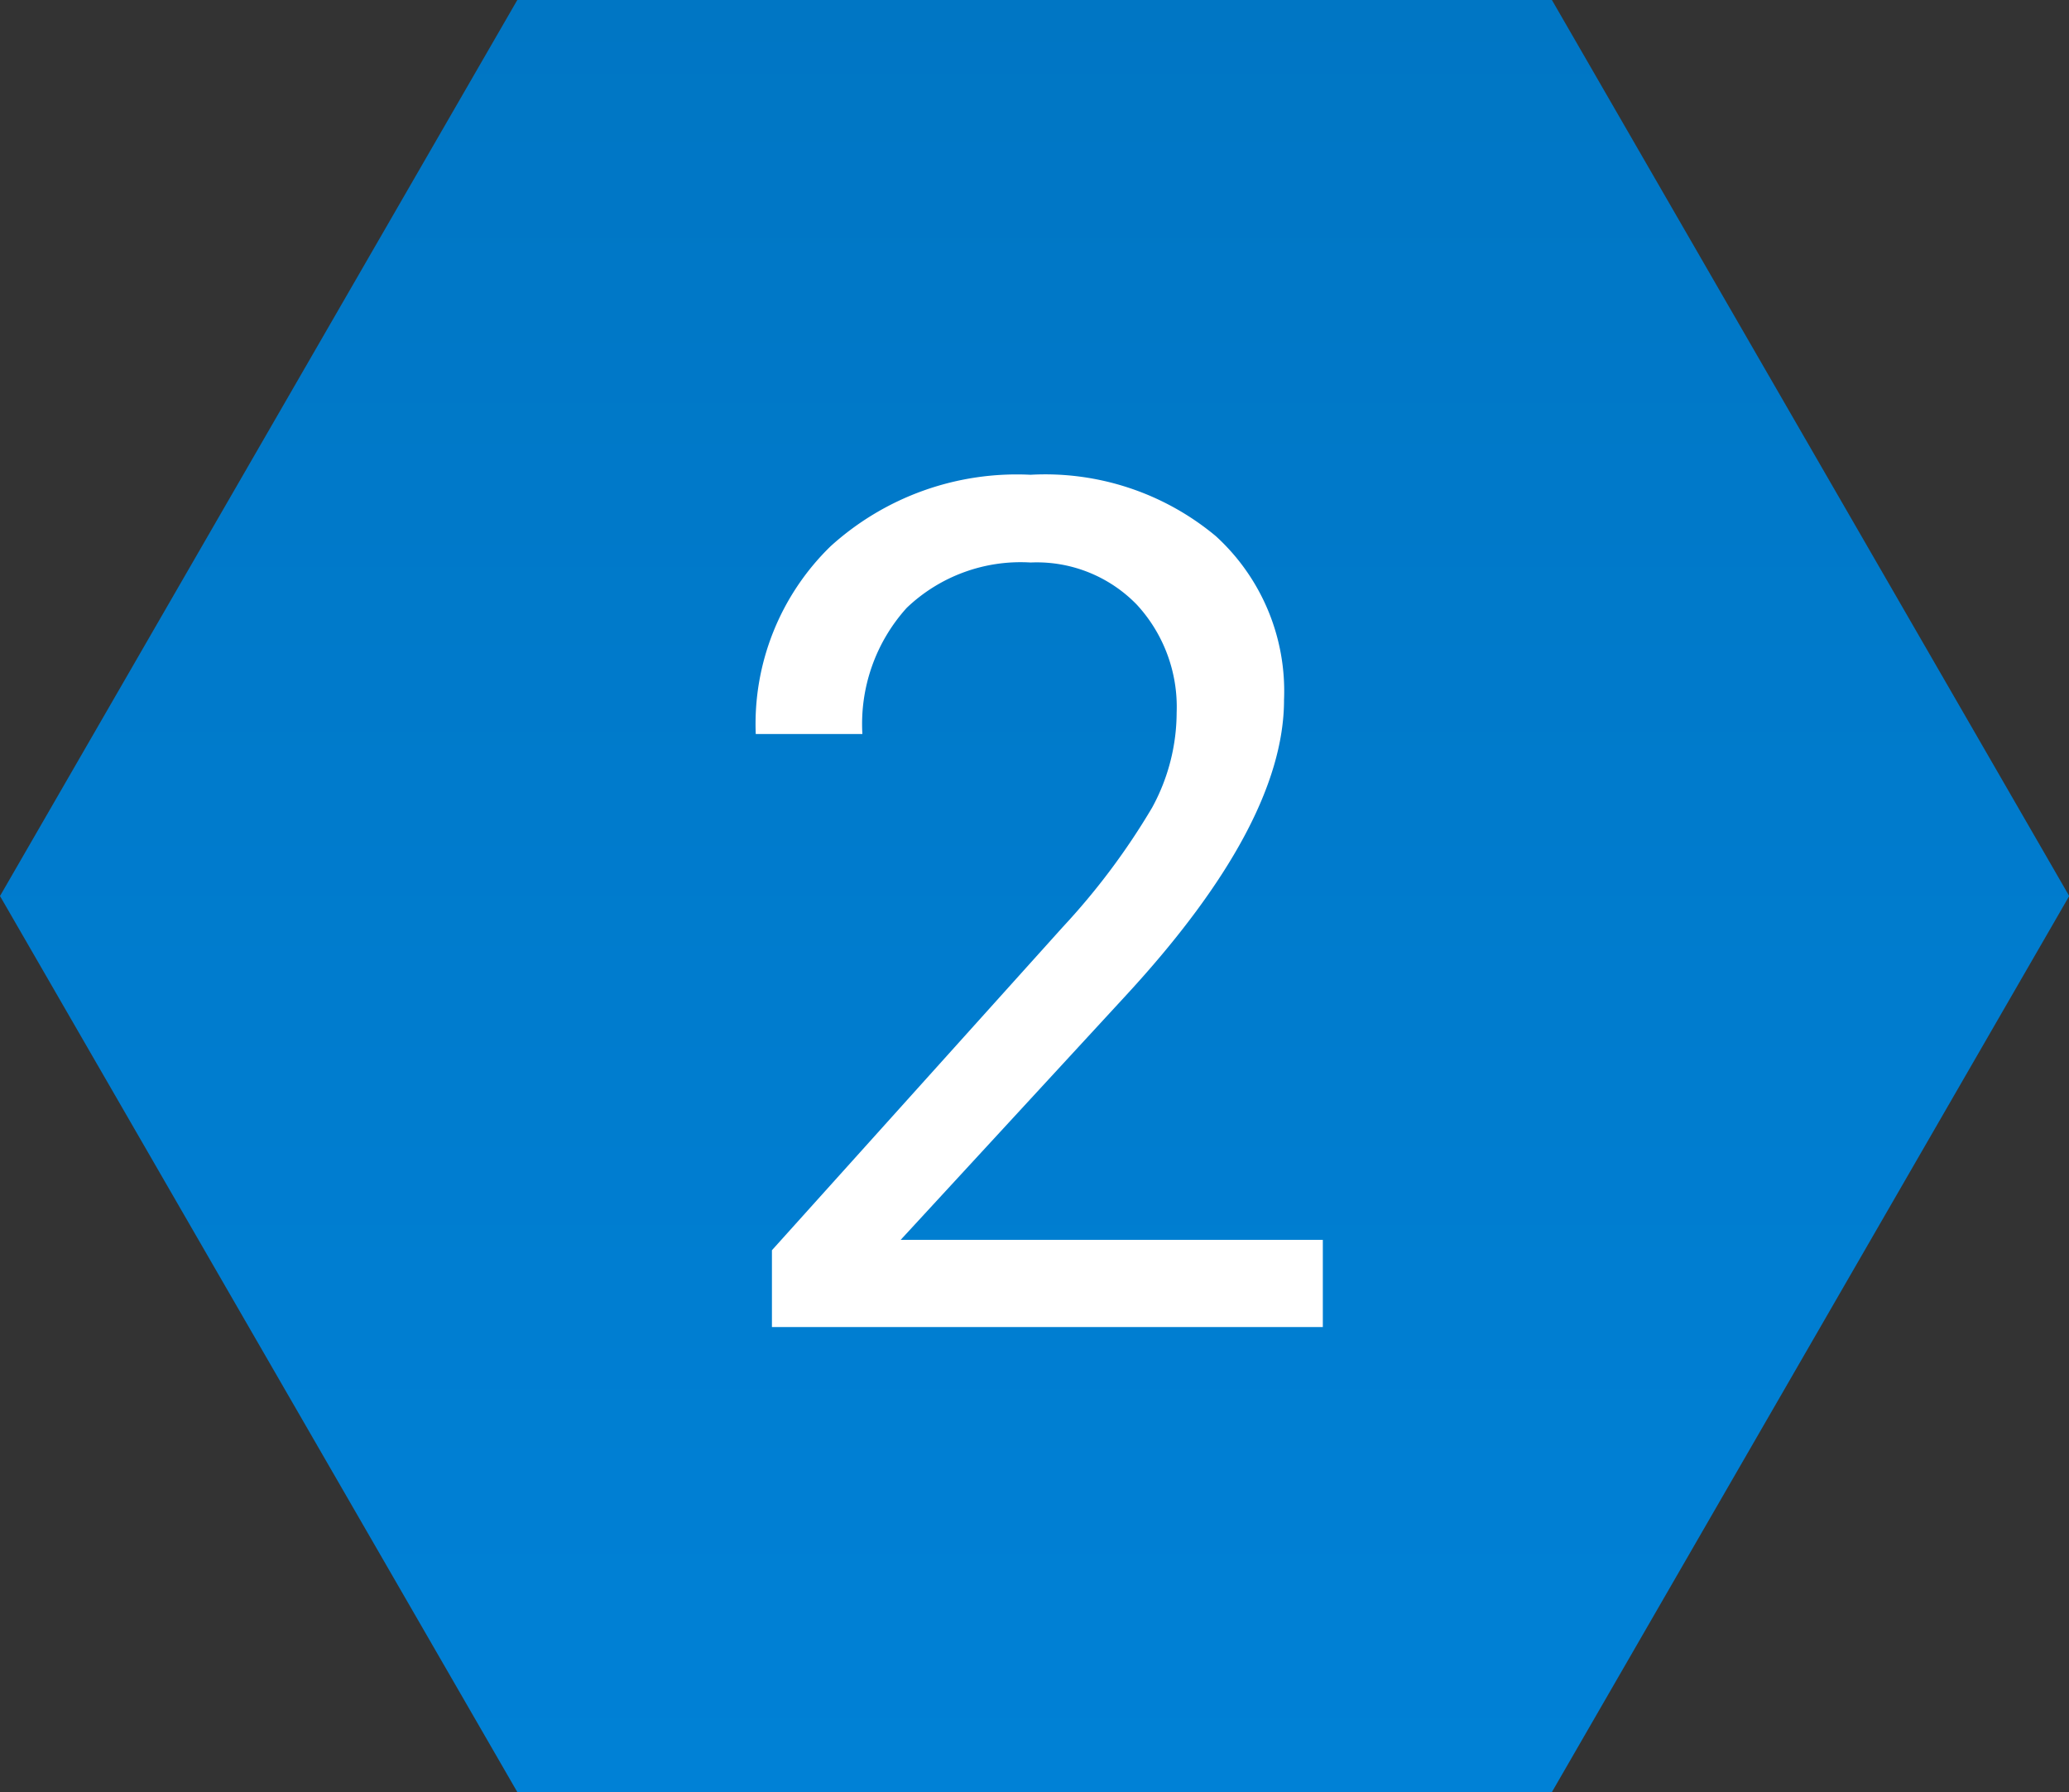 <svg xmlns="http://www.w3.org/2000/svg" xmlns:xlink="http://www.w3.org/1999/xlink" width="55.994" height="48.493" viewBox="0 0 55.994 48.493">
  <rect x="0" y="0" width="55.994" height="48.493" fill="#333333" stroke="none"/>
  <defs>
    <linearGradient id="linear-gradient" x1="0.5" x2="0.5" y2="1" gradientUnits="objectBoundingBox">
      <stop offset="0" stop-color="#0076c4"/>
      <stop offset="1" stop-color="#0081d6"/>
    </linearGradient>
  </defs>
  <g id="グループ化_2190" data-name="グループ化 2190" transform="translate(-724 -4116.091)">
    <path id="パス_296" data-name="パス 296" d="M340.5,427h-28l-14,24.246,14,24.246h28l14-24.246Z" transform="translate(425.5 3689.091)" fill="url(#linear-gradient)"/>
    <path id="パス_2216" data-name="パス 2216" d="M16.8,0H1.891V-2.078l7.875-8.75a18.709,18.709,0,0,0,2.414-3.227,5.385,5.385,0,0,0,.664-2.57,4.082,4.082,0,0,0-1.078-2.922,3.77,3.77,0,0,0-2.875-1.141,4.464,4.464,0,0,0-3.352,1.227,4.685,4.685,0,0,0-1.2,3.414H1.453a6.71,6.71,0,0,1,2.023-5.078,7.5,7.5,0,0,1,5.414-1.937A7.208,7.208,0,0,1,13.906-21.4a5.676,5.676,0,0,1,1.844,4.43q0,3.359-4.281,8L5.375-2.359H16.8Z" transform="translate(743 4152)" fill="#fff"/>
  </g>
</svg>
